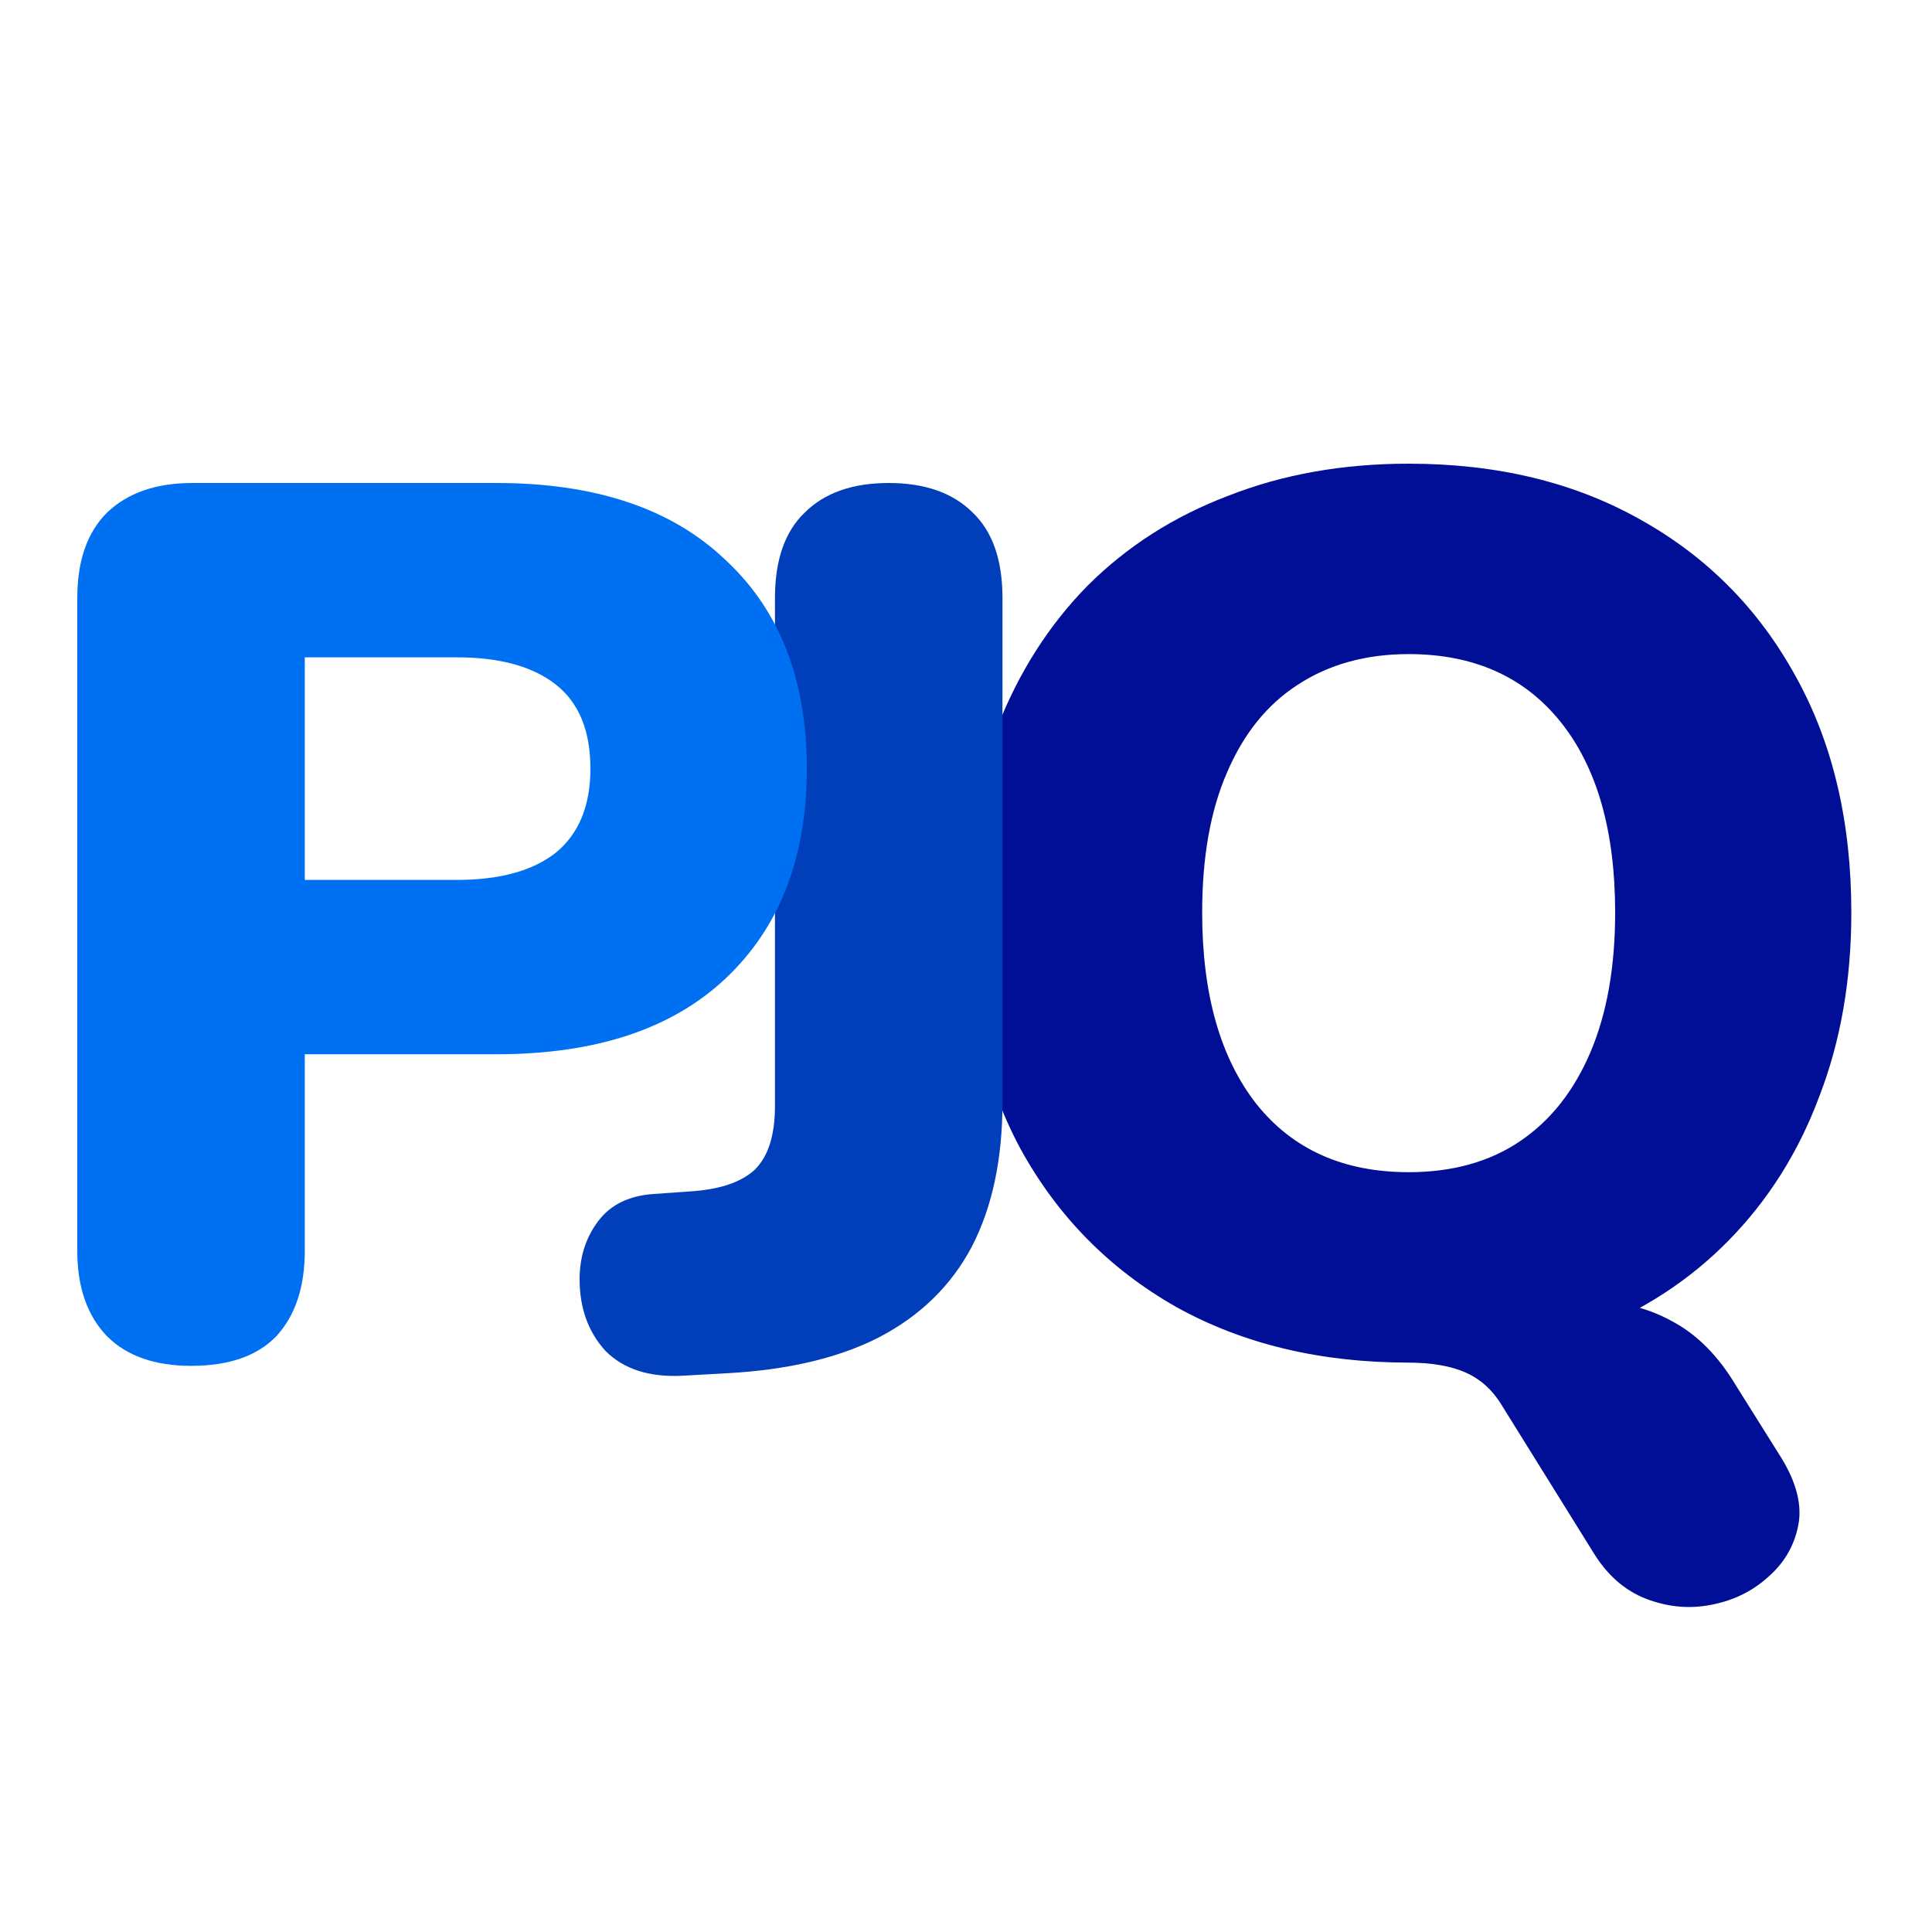 <svg width="100" height="100" viewBox="0 0 100 100" fill="none" xmlns="http://www.w3.org/2000/svg">
<g clip-path="url(#clip0_7_13)">
<g filter="url(#filter0_d_7_13)">
<path d="M92.24 71.52C93.008 72.8 93.285 73.952 93.072 74.976C92.859 76.043 92.325 76.939 91.472 77.664C90.661 78.389 89.68 78.859 88.528 79.072C87.419 79.285 86.309 79.179 85.2 78.752C84.091 78.325 83.173 77.515 82.448 76.32L77.712 68.704C77.243 67.936 76.624 67.381 75.856 67.04C75.088 66.699 74.085 66.528 72.848 66.528L81.616 63.264C83.536 63.264 85.157 63.627 86.48 64.352C87.803 65.035 88.933 66.165 89.872 67.744L92.24 71.52ZM72.912 66.528C68.347 66.528 64.336 65.568 60.88 63.648C57.424 61.685 54.736 58.955 52.816 55.456C50.939 51.957 50 47.883 50 43.232C50 39.733 50.533 36.555 51.6 33.696C52.709 30.837 54.267 28.384 56.272 26.336C58.32 24.288 60.752 22.731 63.568 21.664C66.384 20.555 69.499 20 72.912 20C77.477 20 81.467 20.96 84.88 22.88C88.336 24.8 91.024 27.509 92.944 31.008C94.864 34.464 95.824 38.539 95.824 43.232C95.824 46.731 95.269 49.909 94.16 52.768C93.093 55.627 91.536 58.101 89.488 60.192C87.483 62.24 85.072 63.819 82.256 64.928C79.44 65.995 76.325 66.528 72.912 66.528ZM72.912 56.672C75.173 56.672 77.093 56.139 78.672 55.072C80.251 54.005 81.467 52.469 82.32 50.464C83.173 48.459 83.6 46.048 83.6 43.232C83.6 39.008 82.661 35.723 80.784 33.376C78.907 31.029 76.283 29.856 72.912 29.856C70.693 29.856 68.773 30.389 67.152 31.456C65.573 32.48 64.357 33.995 63.504 36C62.651 37.963 62.224 40.373 62.224 43.232C62.224 47.456 63.163 50.763 65.04 53.152C66.917 55.499 69.541 56.672 72.912 56.672Z" fill="#000F96"/>
</g>
<g filter="url(#filter1_d_7_13)">
<path d="M35.312 67.208C33.605 67.293 32.283 66.867 31.344 65.928C30.448 64.947 30 63.709 30 62.216C30 61.064 30.32 60.061 30.96 59.208C31.6 58.355 32.56 57.885 33.84 57.8L35.632 57.672C37.168 57.587 38.299 57.224 39.024 56.584C39.749 55.901 40.112 54.792 40.112 53.256V26.952C40.112 24.989 40.624 23.517 41.648 22.536C42.672 21.512 44.123 21 46 21C47.877 21 49.328 21.512 50.352 22.536C51.376 23.517 51.888 24.989 51.888 26.952V53.064C51.888 56.008 51.355 58.504 50.288 60.552C49.221 62.557 47.621 64.115 45.488 65.224C43.397 66.291 40.773 66.909 37.616 67.08L35.312 67.208Z" fill="#003FB9"/>
</g>
</g>
<g filter="url(#filter2_d_7_13)">
<path d="M9.888 66.696C8.011 66.696 6.56 66.184 5.536 65.16C4.512 64.093 4 62.621 4 60.744V26.952C4 25.032 4.512 23.56 5.536 22.536C6.603 21.512 8.075 21 9.952 21H25.696C30.816 21 34.763 22.323 37.536 24.968C40.352 27.571 41.76 31.176 41.76 35.784C41.76 40.392 40.352 44.019 37.536 46.664C34.763 49.267 30.816 50.568 25.696 50.568H15.776V60.744C15.776 62.621 15.285 64.093 14.304 65.16C13.323 66.184 11.851 66.696 9.888 66.696ZM15.776 41.544H23.648C25.867 41.544 27.573 41.075 28.768 40.136C29.963 39.155 30.56 37.704 30.56 35.784C30.56 33.821 29.963 32.371 28.768 31.432C27.573 30.493 25.867 30.024 23.648 30.024H15.776V41.544Z" fill="#0070F3"/>
</g>
<defs>
<filter id="filter0_d_7_13" x="46" y="20" width="53.824" height="67.179" filterUnits="userSpaceOnUse" color-interpolation-filters="sRGB">
<feFlood flood-opacity="0" result="BackgroundImageFix"/>
<feColorMatrix in="SourceAlpha" type="matrix" values="0 0 0 0 0 0 0 0 0 0 0 0 0 0 0 0 0 0 127 0" result="hardAlpha"/>
<feOffset dy="4"/>
<feGaussianBlur stdDeviation="2"/>
<feComposite in2="hardAlpha" operator="out"/>
<feColorMatrix type="matrix" values="0 0 0 0 0 0 0 0 0 0.22 0 0 0 0 1 0 0 0 0.1 0"/>
<feBlend mode="normal" in2="BackgroundImageFix" result="effect1_dropShadow_7_13"/>
<feBlend mode="normal" in="SourceGraphic" in2="effect1_dropShadow_7_13" result="shape"/>
</filter>
<filter id="filter1_d_7_13" x="26" y="21" width="29.888" height="54.219" filterUnits="userSpaceOnUse" color-interpolation-filters="sRGB">
<feFlood flood-opacity="0" result="BackgroundImageFix"/>
<feColorMatrix in="SourceAlpha" type="matrix" values="0 0 0 0 0 0 0 0 0 0 0 0 0 0 0 0 0 0 127 0" result="hardAlpha"/>
<feOffset dy="4"/>
<feGaussianBlur stdDeviation="2"/>
<feComposite in2="hardAlpha" operator="out"/>
<feColorMatrix type="matrix" values="0 0 0 0 0 0 0 0 0 0.22 0 0 0 0 1 0 0 0 0.1 0"/>
<feBlend mode="normal" in2="BackgroundImageFix" result="effect1_dropShadow_7_13"/>
<feBlend mode="normal" in="SourceGraphic" in2="effect1_dropShadow_7_13" result="shape"/>
</filter>
<filter id="filter2_d_7_13" x="0" y="21" width="45.76" height="53.696" filterUnits="userSpaceOnUse" color-interpolation-filters="sRGB">
<feFlood flood-opacity="0" result="BackgroundImageFix"/>
<feColorMatrix in="SourceAlpha" type="matrix" values="0 0 0 0 0 0 0 0 0 0 0 0 0 0 0 0 0 0 127 0" result="hardAlpha"/>
<feOffset dy="4"/>
<feGaussianBlur stdDeviation="2"/>
<feComposite in2="hardAlpha" operator="out"/>
<feColorMatrix type="matrix" values="0 0 0 0 0 0 0 0 0 0.22 0 0 0 0 1 0 0 0 0.1 0"/>
<feBlend mode="normal" in2="BackgroundImageFix" result="effect1_dropShadow_7_13"/>
<feBlend mode="normal" in="SourceGraphic" in2="effect1_dropShadow_7_13" result="shape"/>
</filter>
<clipPath id="clip0_7_13">
<rect width="100" height="100" fill="light"/>
</clipPath>
</defs>
</svg>
